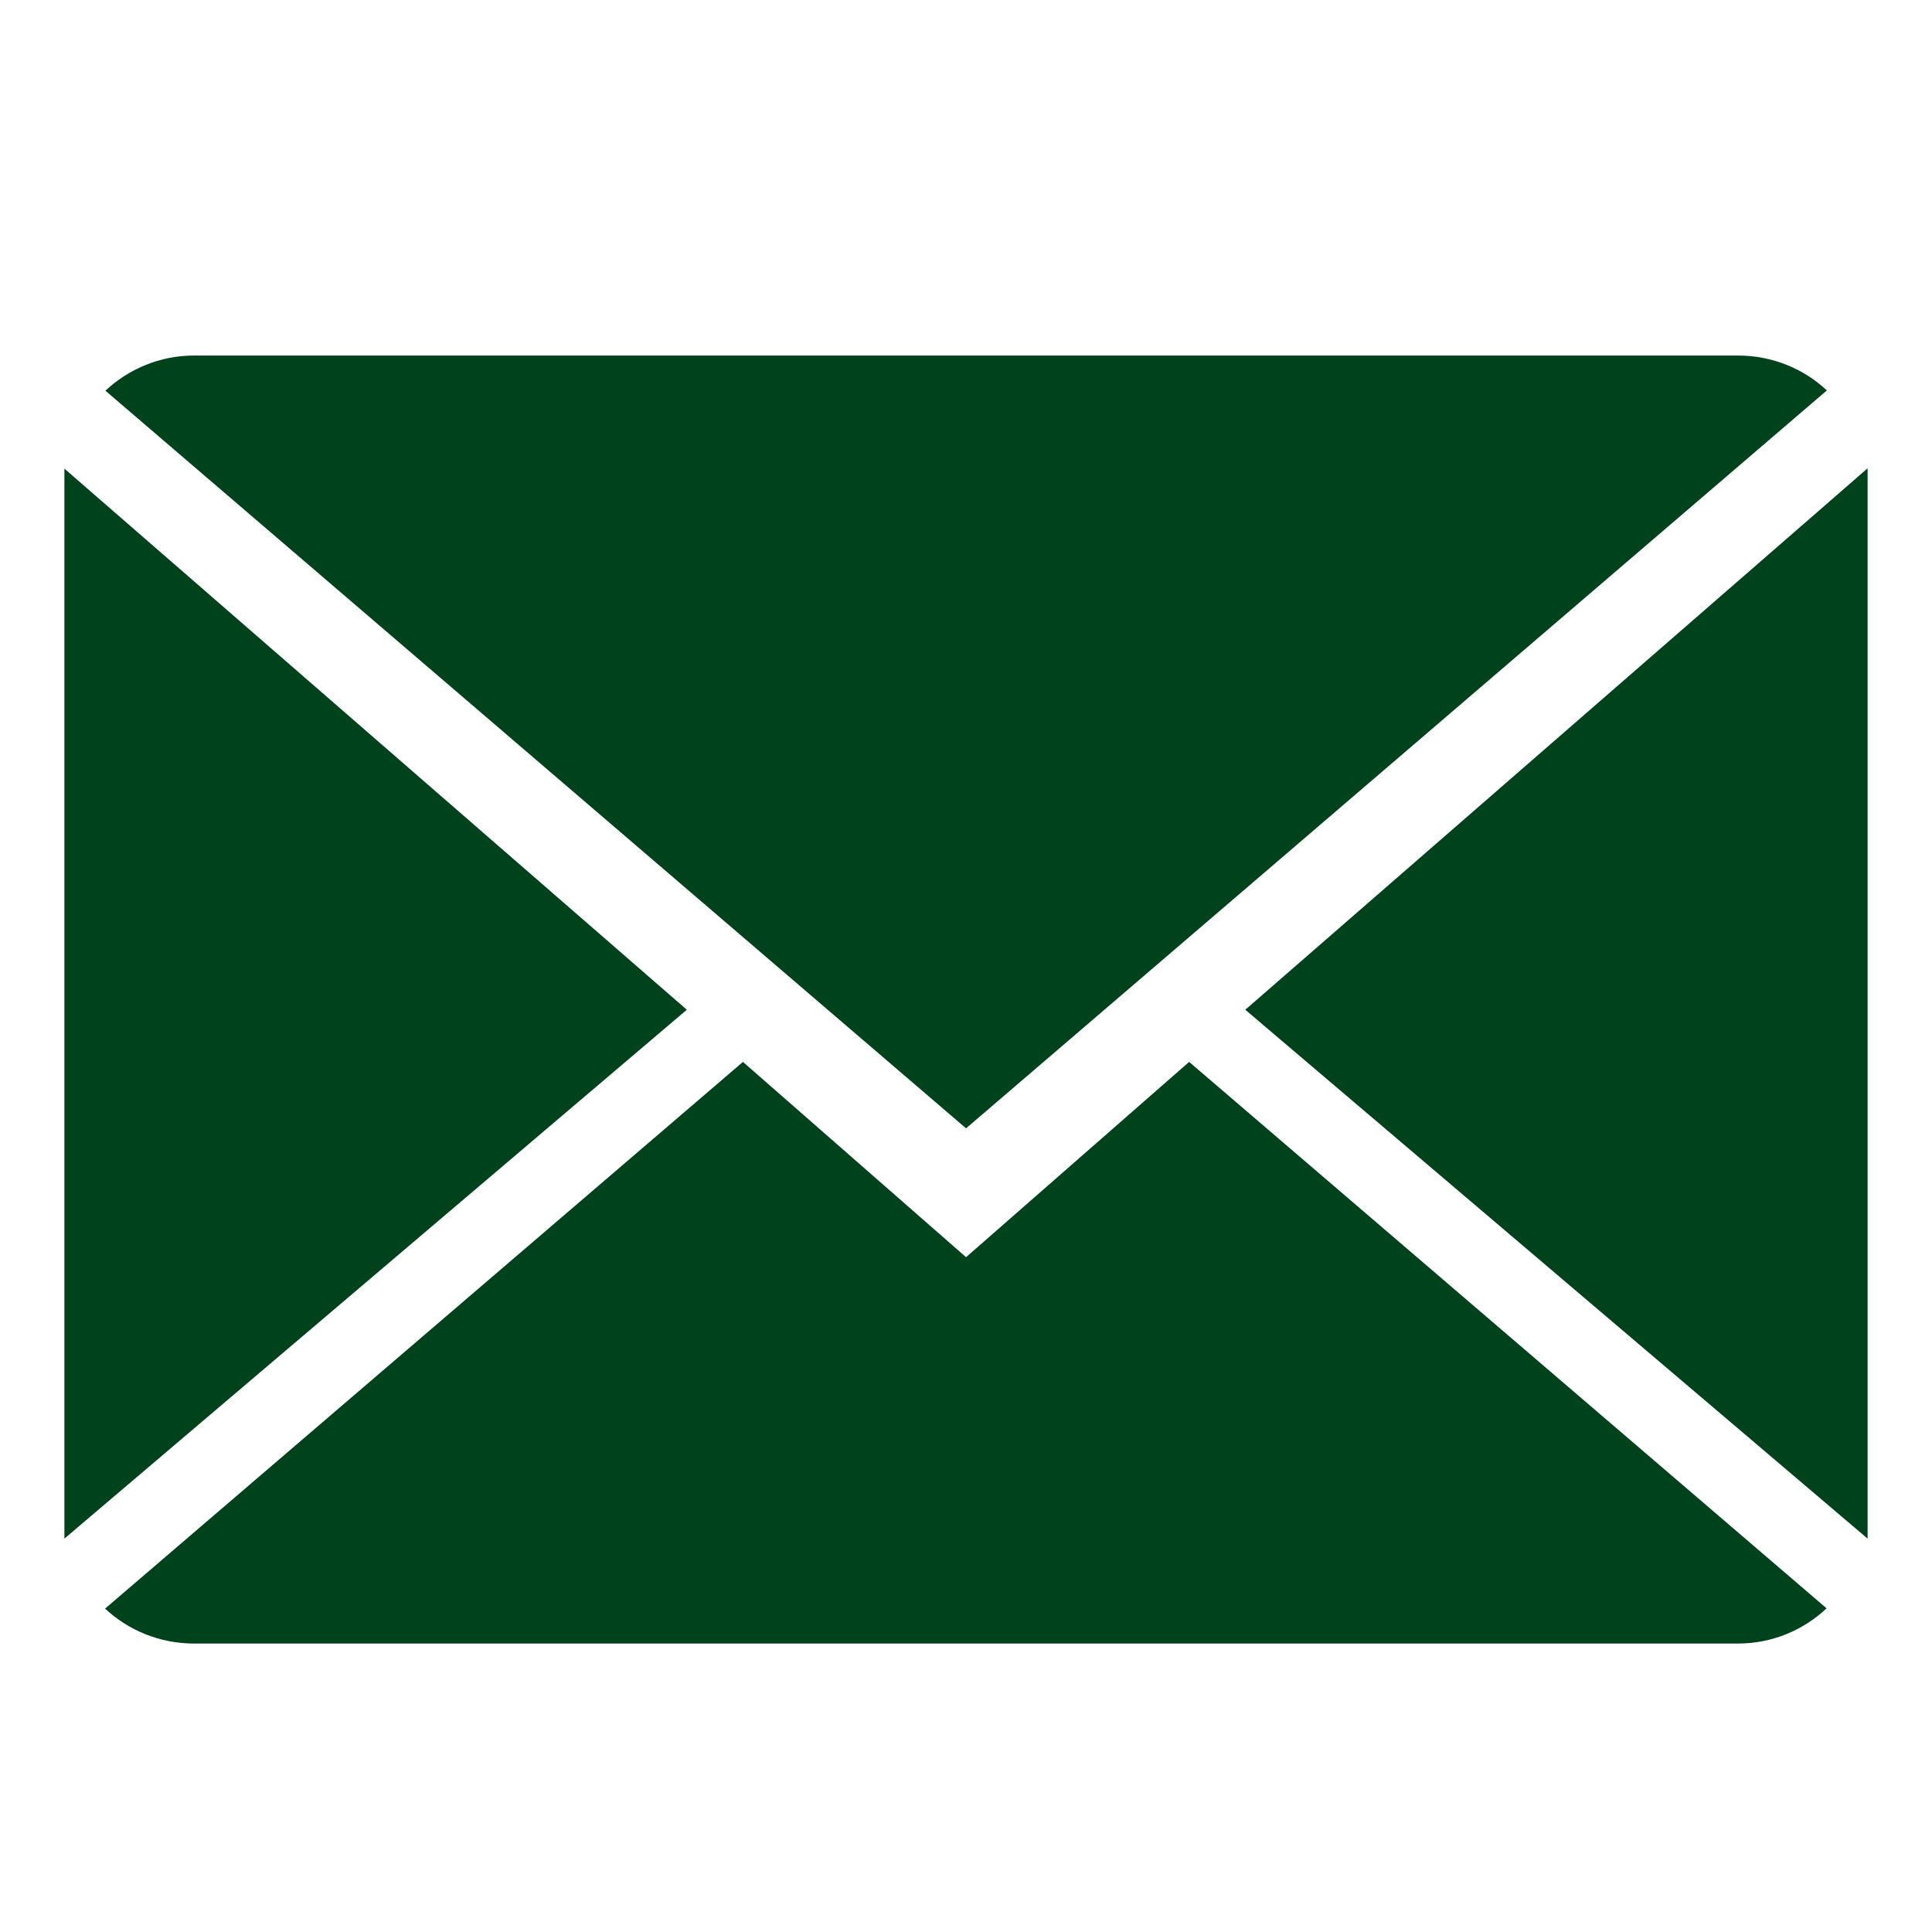 <?xml version="1.0" encoding="utf-8"?>
<!-- Generator: Adobe Illustrator 16.0.4, SVG Export Plug-In . SVG Version: 6.00 Build 0)  -->
<!DOCTYPE svg PUBLIC "-//W3C//DTD SVG 1.1//EN" "http://www.w3.org/Graphics/SVG/1.1/DTD/svg11.dtd">
<svg version="1.1" id="Ebene_1" xmlns="http://www.w3.org/2000/svg" xmlns:xlink="http://www.w3.org/1999/xlink" x="0px" y="0px"
	 width="36px" height="36px" viewBox="0 0 36 36" enable-background="new 0 0 36 36" xml:space="preserve">
<g id="Icons_with_numbers">
	<g id="Group" transform="translate(-336, 0)">
		<path id="Shape" fill="#00421B" d="M358.158,19.787l11.878,10.182c-0.431,0.405-1.012,0.656-1.652,0.656h-28.768
			c-0.642,0-1.226-0.248-1.658-0.651l11.886-10.187l4.157,3.639L358.158,19.787z M354.001,21.025L337.964,7.28
			c0.434-0.405,1.014-0.655,1.652-0.655h28.768c0.643,0,1.227,0.247,1.657,0.65L354.001,21.025z M370.8,28.67l-11.596-9.855
			L370.8,8.726V28.67L370.8,28.67z M337.2,28.67V8.732l11.598,10.083L337.2,28.67L337.2,28.67z"/>
	</g>
</g>
</svg>
